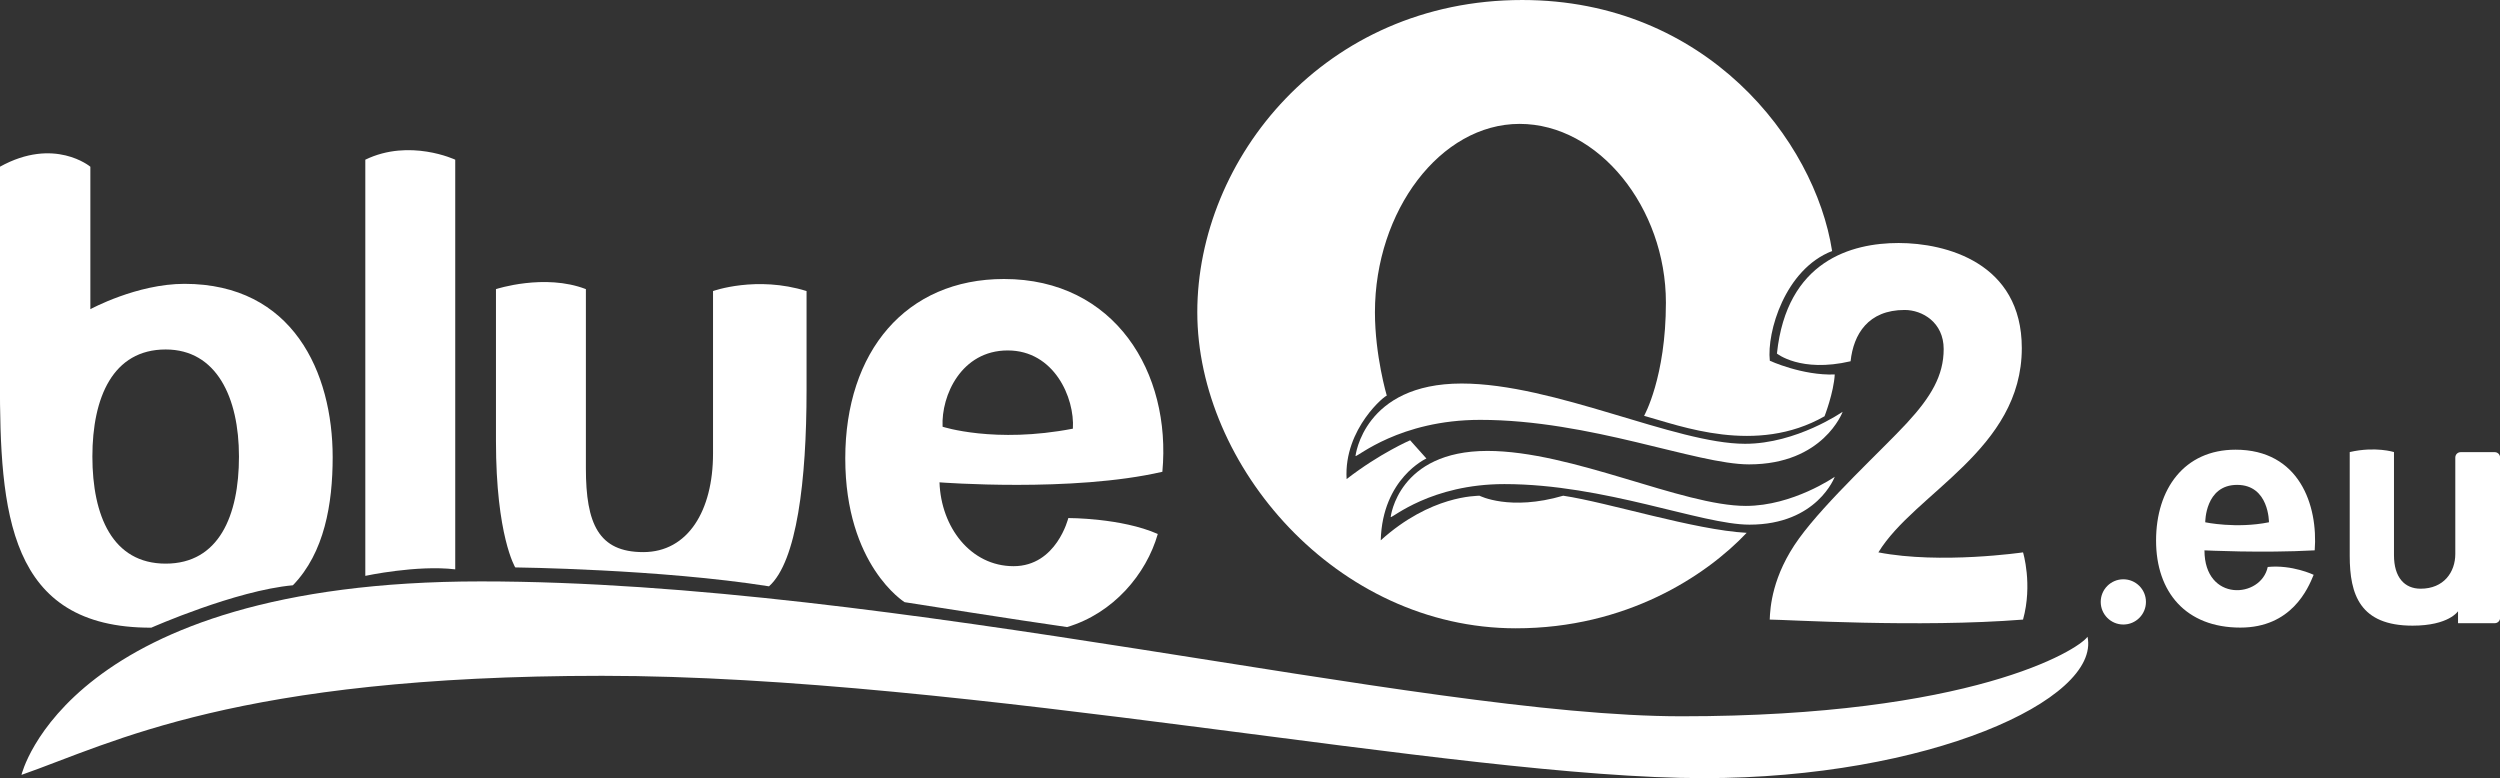 <?xml version="1.0" encoding="UTF-8"?>
<svg id="Layer_2" data-name="Layer 2" xmlns="http://www.w3.org/2000/svg" viewBox="0 0 284.14 88.44">
  <rect x="0" y="0" width="284.14" height="88.44" fill="#333333" stroke="none"/>
  <defs>
    <style>
      .cls-1 {
        fill: #fff;
      }
    </style>
  </defs>
  <g id="Layer_1-2" data-name="Layer 1">
    <g>
      <path class="cls-1" d="M254.08,51.11c-5.83,0-9.03,4.47-9.03,10.33s3.39,9.89,9.58,9.89c5.81,0,7.69-4.42,8.33-6,0,0-2.44-1.17-5.22-.89-.75,3.58-7.19,4.03-7.19-1.89,0,0,6.5.33,12.53,0,.39-5.14-1.75-11.44-9-11.44ZM250.64,59.36s-.03-4.25,3.62-4.25,3.62,4.25,3.62,4.25c-3.72.75-7.25,0-7.25,0Z"/>
      <path class="cls-1" d="M241.33,65.84c-1.42,0-2.57,1.15-2.57,2.57s1.15,2.57,2.57,2.57,2.57-1.15,2.57-2.57-1.15-2.57-2.57-2.57Z"/>
      <path class="cls-1" d="M283.53,51.39h-3.86c-.34,0-.61.27-.61.61v10.96c0,2.07-1.31,3.95-3.94,3.95-1.83,0-3.03-1.28-3.03-3.81v-11.72s-2.11-.67-5.03,0v11.8c0,4.41,1.17,7.93,7.14,7.93,4.14,0,5.17-1.64,5.17-1.64v1.36h4.17c.34,0,.61-.27.61-.61v-18.22c0-.34-.27-.61-.61-.61Z"/>
      <path class="cls-1" d="M201.94,40.17s2.69,2.22,8.39.89c.33-3.08,2-5.83,6.14-5.83,2.03,0,4.44,1.42,4.44,4.44s-1.44,5.44-4.19,8.42-9.17,8.86-12.25,13.11-3.28,7.89-3.33,9.22c1.75,0,16.94.94,28.79,0,1.11-4.01,0-7.64,0-7.64,0,0-9.37,1.37-16.44,0,4.13-6.78,16.3-11.67,16.3-23.22,0-9.72-8.66-11.94-14-11.94s-12.72,2-13.83,12.56Z"/>
      <path class="cls-1" d="M209.41,46.81s-5.22,3.63-11.07,3.63c-7.93,0-21.67-6.85-32.22-6.85-11.15,0-12.06,8.24-12.06,8.24.17.17,5-4.11,14.17-4.11,12.52,0,24.56,5.06,30.56,5.06,8.44,0,10.63-5.96,10.63-5.96Z"/>
      <path class="cls-1" d="M158.06,58.77c.15.15,4.56-3.75,12.92-3.75,11.41,0,22.39,4.61,27.86,4.61,7.7,0,9.69-5.44,9.69-5.44,0,0-4.76,3.31-10.1,3.31-7.23,0-19.75-6.25-29.38-6.25-10.16,0-10.99,7.51-10.99,7.51Z"/>
      <path class="cls-1" d="M172.3,71.41c12.52,0,21.56-5.93,26.22-10.85-5.96-.33-15.67-3.44-20.85-4.22-6.07,1.78-9.52,0-9.52,0-.33.04-5.52-.07-11.22,5.07.19-7.05,5.19-9.3,5.19-9.3l-1.85-2.07s-3.44,1.48-7.22,4.41c-.34-5.78,4.54-9.66,4.57-9.47,0,0-1.35-4.56-1.35-9.49,0-11.52,7.44-21.41,16.44-21.41s16.63,9.54,16.63,20.31c0,8.5-2.48,12.87-2.48,12.87,4.12,1.13,12.73,4.49,20.51.05,0,0,1.04-2.67,1.16-4.75-3.69.14-7.38-1.56-7.38-1.56-.36-3.25,1.72-10.39,7.08-12.47-1.96-12.64-14.37-28.53-35.22-28.53-22.48,0-36.93,18.07-36.93,35.48s15.78,35.93,36.22,35.93Z"/>
      <path class="cls-1" d="M191.11,81.41c-30,0-89.41-15.33-136.44-15.33S2.44,88.07,2.44,88.07c10.37-3.63,24.44-11.26,66-11.26s97,11.63,125.19,11.63c25.48,0,45.13-8.89,43.63-16.07-1.11,1.56-13.26,9.04-46.15,9.04Z"/>
      <path class="cls-1" d="M17.22,71.33s9.56-4.22,16.07-4.81c3.59-3.7,4.52-9.26,4.52-14.56,0-9.63-4.52-19.7-16.85-19.7-5.41,0-10.69,2.88-10.69,2.88v-16.19s-4.09-3.43-10.28,0v24.22c0,15,.89,28.22,17.22,28.17ZM18.83,39.72c5.78,0,8.33,5.45,8.33,12.17s-2.28,12.17-8.33,12.17-8.33-5.45-8.33-12.17,2.33-12.17,8.33-12.17Z"/>
      <path class="cls-1" d="M51.74,64.7V18.15s-5.19-2.44-10.22,0v47.3s5.85-1.26,10.22-.74Z"/>
      <path class="cls-1" d="M87.41,66.63c3.15-2.81,4.26-12.02,4.26-22.25v-11.3c-5.7-1.78-10.63,0-10.63,0v18.48c0,6.48-2.85,11.19-7.93,11.19s-6.52-3.22-6.52-9.52v-20.37c-4.7-1.81-10.22,0-10.22,0v17.26c0,10.78,2.19,14.37,2.19,14.37,0,0,16.48.19,28.85,2.15Z"/>
      <path class="cls-1" d="M102.81,68.44s13.36,2.11,18.47,2.83c5.25-1.56,9-6,10.31-10.58-4.14-1.83-10.17-1.81-10.17-1.81,0,0-1.33,5.47-6.22,5.47s-8.25-4.44-8.42-9.53c0,0,15.11,1.17,25.33-1.2,1.04-11.26-5.39-21.91-18-21.91-11.15,0-18.04,8.24-18.04,20.39s6.73,16.33,6.73,16.33ZM114.54,39.83c5.26,0,7.62,5.36,7.4,8.89-8.89,1.72-14.81-.22-14.81-.22-.17-3.56,2.14-8.67,7.4-8.67Z"/>
    </g>
  </g>
</svg>